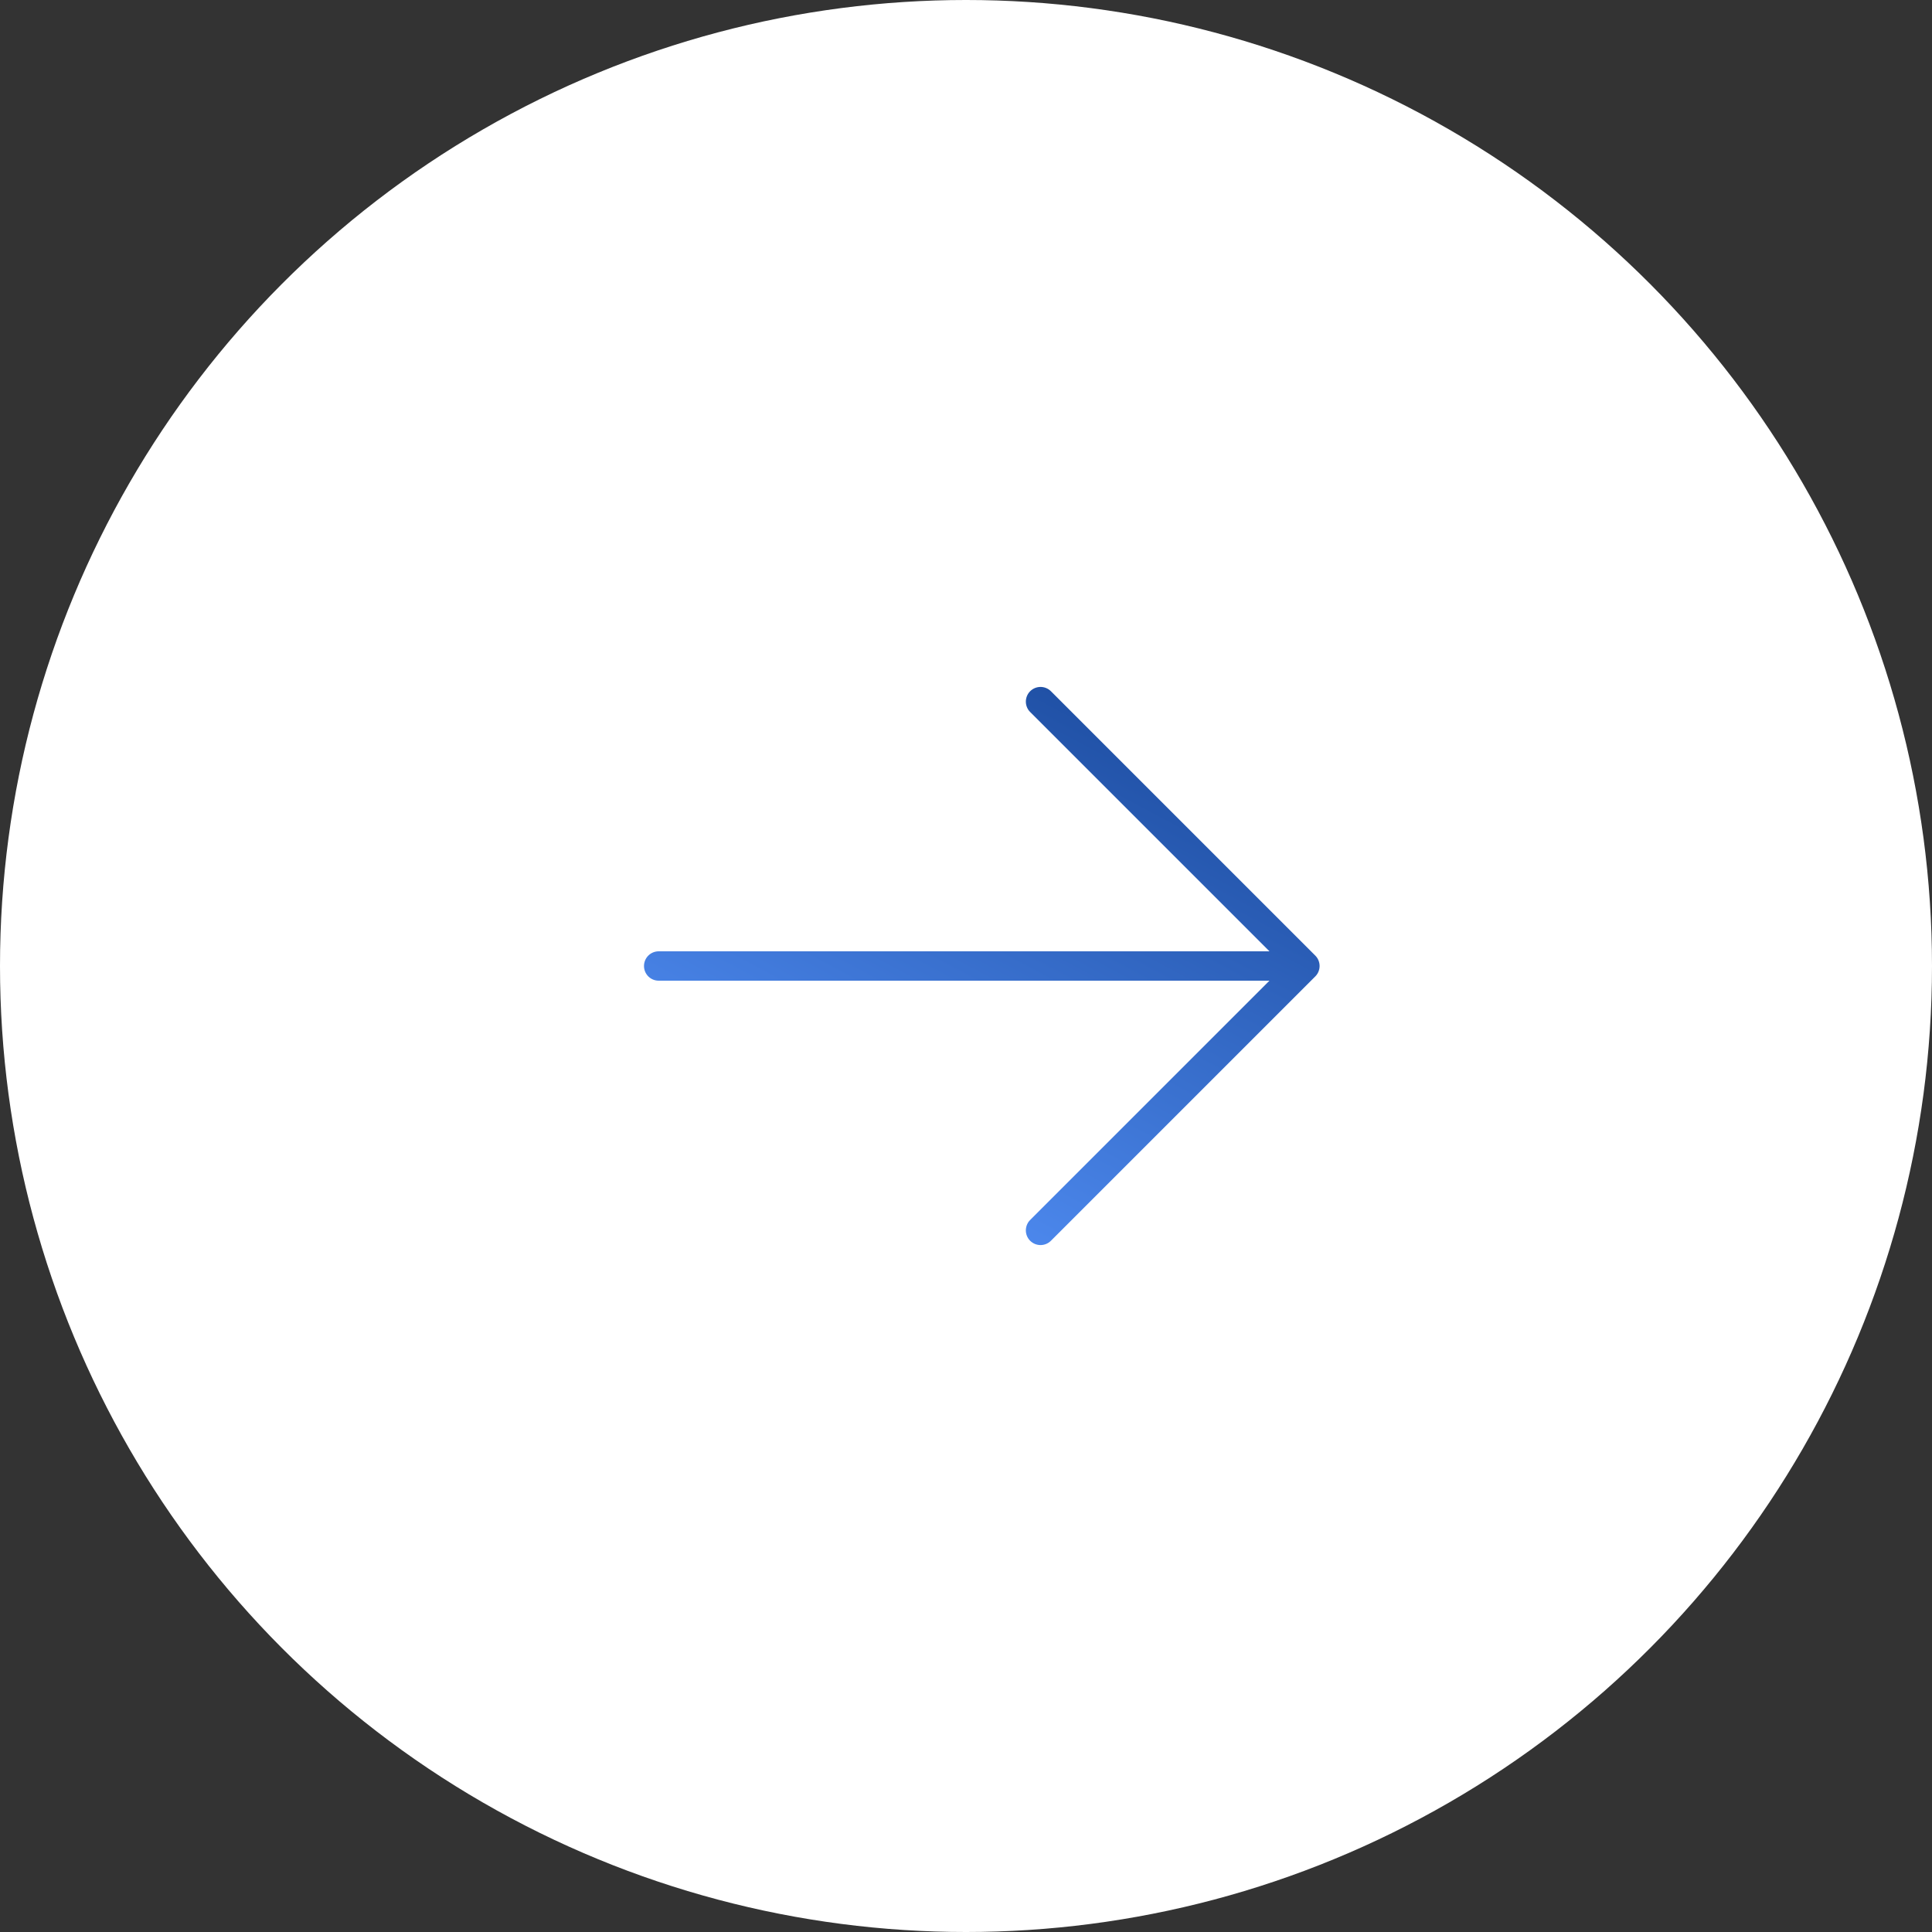 <?xml version="1.0" encoding="UTF-8"?> <svg xmlns="http://www.w3.org/2000/svg" width="45" height="45" viewBox="0 0 45 45" fill="none"><rect x="0" y="0" width="45" height="45" fill="#333333" stroke="none"/><circle cx="22.5" cy="22.5" r="22.5" fill="white"></circle><path d="M23.994 28.9C23.962 28.868 23.937 28.83 23.92 28.789C23.903 28.747 23.894 28.703 23.894 28.658C23.894 28.613 23.903 28.568 23.92 28.527C23.937 28.485 23.962 28.447 23.994 28.416L29.568 22.842L15.342 22.842C15.251 22.842 15.164 22.806 15.1 22.742C15.036 22.678 15 22.591 15 22.5C15 22.409 15.036 22.322 15.1 22.258C15.164 22.194 15.251 22.158 15.342 22.158L29.568 22.158L23.994 16.584C23.962 16.552 23.937 16.515 23.92 16.473C23.903 16.432 23.894 16.387 23.894 16.342C23.894 16.297 23.903 16.253 23.92 16.211C23.937 16.17 23.962 16.132 23.994 16.1C24.026 16.069 24.064 16.043 24.105 16.026C24.147 16.009 24.191 16 24.236 16C24.281 16 24.326 16.009 24.367 16.026C24.409 16.043 24.447 16.069 24.478 16.1L30.636 22.258C30.668 22.29 30.693 22.327 30.71 22.369C30.727 22.41 30.736 22.455 30.736 22.5C30.736 22.545 30.727 22.589 30.71 22.631C30.693 22.672 30.668 22.71 30.636 22.742L24.478 28.9C24.447 28.931 24.409 28.957 24.367 28.974C24.326 28.991 24.281 29 24.236 29C24.191 29 24.147 28.991 24.105 28.974C24.064 28.957 24.026 28.931 23.994 28.9Z" fill="url(#paint0_linear_1100_307)"></path><defs><linearGradient id="paint0_linear_1100_307" x1="20.457" y1="29" x2="28.111" y2="14.604" gradientUnits="userSpaceOnUse"><stop stop-color="#528FF6"></stop><stop offset="0.59" stop-color="#2E62BC"></stop><stop offset="1" stop-color="#154394"></stop></linearGradient></defs></svg> 